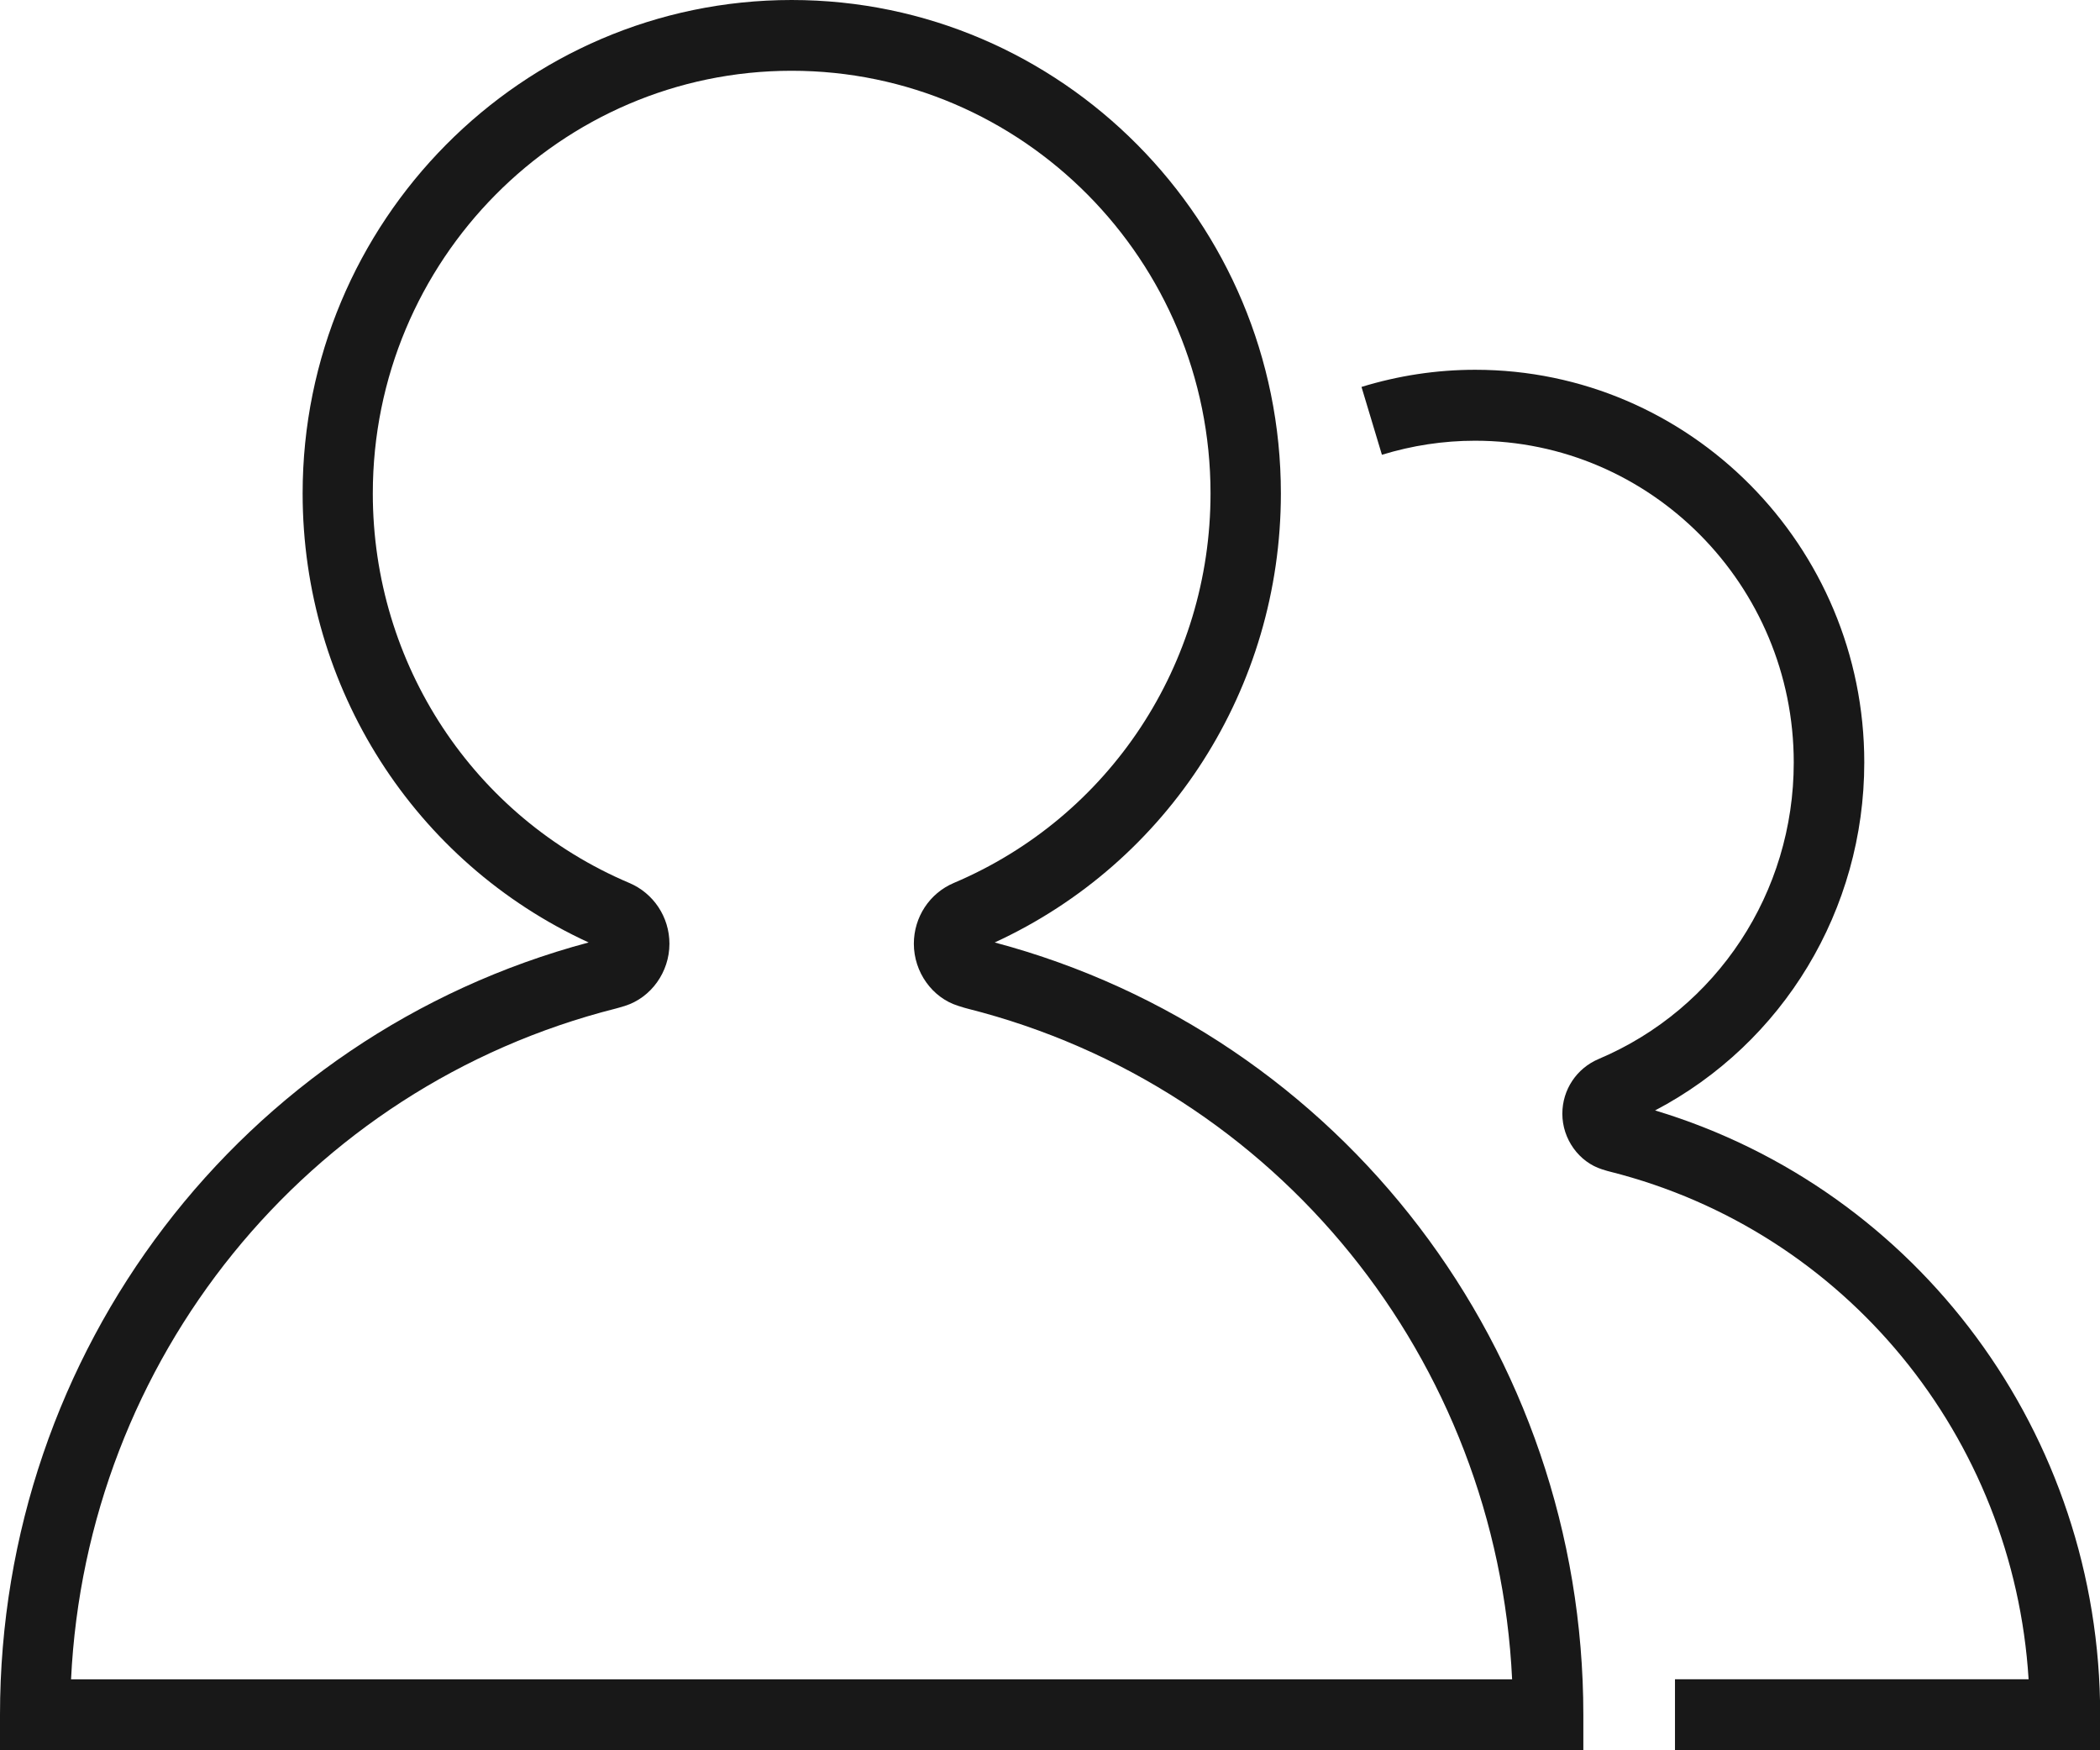 <svg width="36" height="30" viewBox="0 0 36 30" fill="none" xmlns="http://www.w3.org/2000/svg">
<g clip-path="url(#clip0_392_6035)">
<path d="M36 30H28.714V28.783H34.776C34.519 24.634 31.642 21.103 27.607 20.084C27.598 20.084 27.527 20.062 27.465 20.043C27.068 19.918 26.783 19.524 26.783 19.09C26.783 18.677 27.028 18.311 27.406 18.151C29.436 17.292 30.75 15.297 30.75 13.07C30.75 10.028 28.299 7.554 25.286 7.554C24.744 7.554 24.208 7.636 23.69 7.795L23.34 6.632C23.972 6.438 24.626 6.338 25.289 6.338C28.968 6.338 31.959 9.359 31.959 13.067C31.959 15.594 30.57 17.88 28.373 19.033C32.885 20.393 36.003 24.584 36.003 29.39V29.996L36 30Z" fill="#181818"/>
<path d="M27.143 30H0V29.393C0 23.161 4.141 17.742 10.091 16.154C7.103 14.781 5.188 11.789 5.188 8.458C5.188 3.796 8.95 0 13.571 0C18.192 0 21.958 3.796 21.958 8.458C21.958 11.789 20.039 14.778 17.052 16.154C22.999 17.736 27.143 23.158 27.143 29.393V30ZM1.218 28.784H25.922C25.661 23.308 21.899 18.63 16.59 17.289C16.581 17.289 16.491 17.261 16.422 17.239C15.982 17.101 15.666 16.663 15.666 16.176C15.666 15.719 15.936 15.31 16.351 15.134C19.023 14.002 20.752 11.382 20.752 8.458C20.752 4.465 17.532 1.213 13.571 1.213C9.611 1.213 6.391 4.462 6.391 8.458C6.391 11.382 8.117 14.002 10.788 15.134C11.204 15.31 11.476 15.719 11.476 16.176C11.476 16.663 11.16 17.101 10.711 17.242C10.652 17.261 10.559 17.286 10.559 17.286C5.244 18.63 1.481 23.311 1.218 28.784Z" fill="#181818"/>
</g>
<defs>
<clipPath id="clip0_392_6035">
<rect width="36" height="30" fill="white"/>
</clipPath>
</defs>
</svg>

